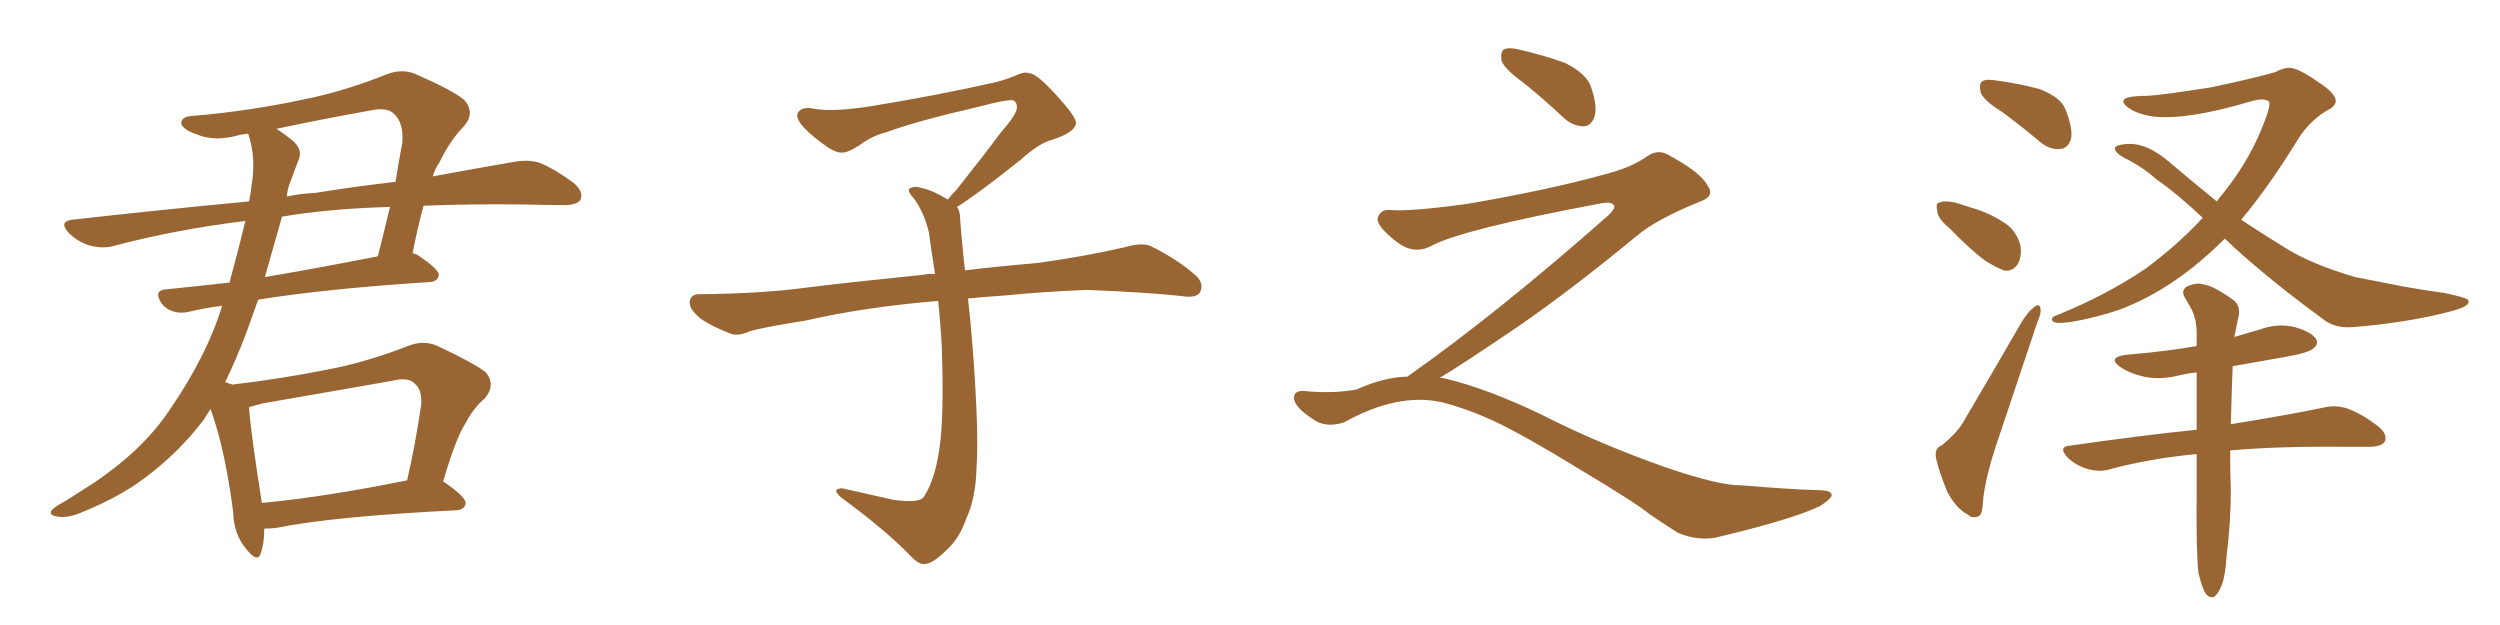 <svg xmlns="http://www.w3.org/2000/svg" xmlns:xlink="http://www.w3.org/1999/xlink" width="600" height="150"><path fill="#996633" padding="10" d="M106.35 115.58L106.35 115.58Q106.49 115.58 106.64 115.72L106.64 115.72Q111.91 119.38 111.77 120.85L111.77 120.85Q111.47 122.31 109.57 122.46L109.57 122.46Q79.98 123.93 66.21 126.71L66.21 126.71Q64.75 126.86 63.43 126.86L63.43 126.86Q63.43 130.52 62.55 132.86L62.55 132.86Q61.82 135.21 59.03 131.69L59.03 131.69Q56.10 128.17 55.96 122.90L55.96 122.90Q54.05 107.96 50.54 98.14L50.54 98.14Q49.66 99.46 49.07 100.49L49.07 100.49Q43.07 108.54 34.57 114.84L34.57 114.84Q28.71 119.24 19.78 122.90L19.78 122.90Q15.97 124.51 13.62 123.93L13.62 123.93Q11.72 123.63 12.30 122.61L12.30 122.61Q12.89 121.73 15.67 120.26L15.67 120.26Q18.90 118.21 22.56 115.87L22.56 115.87Q34.28 107.96 40.58 98.58L40.58 98.58Q49.66 85.40 53.32 73.39L53.32 73.39Q48.78 73.97 45.26 74.85L45.26 74.85Q43.21 75.29 41.46 74.71L41.46 74.71Q39.70 74.12 38.67 72.66L38.67 72.66Q36.77 69.58 39.99 69.43L39.99 69.43Q47.17 68.70 55.08 67.82L55.08 67.82Q57.42 59.18 58.89 53.03L58.89 53.03Q42.19 55.08 27.25 59.03L27.25 59.03Q24.61 59.77 21.39 58.89L21.39 58.89Q18.60 58.01 16.41 55.81L16.41 55.81Q14.06 53.17 17.29 52.73L17.29 52.73Q39.55 50.24 59.77 48.34L59.77 48.34Q60.21 46.14 60.35 44.68L60.35 44.68Q61.52 37.94 59.62 32.23L59.62 32.23Q59.47 32.08 59.47 32.08L59.47 32.08Q58.15 32.23 57.57 32.37L57.57 32.37Q51.56 34.13 47.17 32.23L47.17 32.23Q44.09 31.20 43.51 29.74L43.51 29.74Q43.36 27.98 46.14 27.83L46.14 27.83Q59.91 26.66 72.80 23.88L72.80 23.88Q82.47 21.97 92.72 17.87L92.72 17.87Q96.39 16.41 99.61 17.72L99.61 17.72Q108.69 21.68 111.47 24.02L111.47 24.02Q114.11 27.10 111.33 30.32L111.33 30.32Q108.11 33.54 105.47 38.96L105.47 38.96Q104.44 40.43 103.86 42.33L103.86 42.33Q114.99 40.28 123.49 38.82L123.49 38.82Q126.86 38.23 129.64 39.11L129.64 39.11Q133.15 40.58 137.55 43.80L137.55 43.80Q140.19 46.00 139.31 47.90L139.31 47.90Q138.57 49.22 135.35 49.22L135.35 49.22Q130.81 49.22 125.83 49.07L125.83 49.07Q112.79 48.93 101.66 49.37L101.66 49.37Q100.34 54.05 99.02 60.79L99.02 60.79Q99.90 60.94 100.49 61.38L100.49 61.38Q105.47 64.75 105.32 66.06L105.32 66.06Q105.03 67.53 103.27 67.68L103.27 67.68Q78.22 69.29 61.96 71.92L61.96 71.92Q60.50 76.03 59.18 79.69L59.18 79.69Q56.69 86.28 54.05 91.70L54.05 91.70Q55.22 92.14 55.81 92.29L55.81 92.29Q67.09 90.97 78.22 88.77L78.22 88.77Q87.74 87.01 97.85 83.06L97.85 83.06Q101.51 81.59 104.74 82.91L104.74 82.91Q113.82 87.16 116.60 89.36L116.60 89.36Q119.09 92.43 116.31 95.65L116.31 95.65Q113.67 97.85 111.77 101.51L111.77 101.51Q109.42 105.03 106.35 115.58ZM62.99 96.83L62.99 96.83Q61.23 97.27 59.77 97.71L59.77 97.71Q60.06 102.98 62.84 120.70L62.84 120.70Q78.22 119.24 97.71 115.28L97.71 115.28Q99.61 107.08 101.07 97.27L101.07 97.27Q101.37 93.60 99.61 92.14L99.61 92.14Q98.14 90.38 94.04 91.41L94.04 91.41Q78.96 94.04 62.99 96.83ZM67.68 52.00L67.68 52.00Q65.48 59.77 63.57 66.50L63.57 66.50Q76.46 64.31 90.67 61.52L90.67 61.52Q92.14 55.81 93.60 49.66L93.60 49.66Q78.66 50.10 67.68 52.00ZM69.73 43.51L69.73 43.51L69.73 43.51Q68.99 45.26 68.85 47.17L68.85 47.17Q72.22 46.44 75.73 46.29L75.73 46.29Q85.69 44.68 94.92 43.65L94.92 43.65Q95.65 38.96 96.53 34.42L96.53 34.42Q96.97 29.59 94.63 27.39L94.63 27.39Q93.02 25.63 88.92 26.51L88.92 26.51Q77.49 28.56 66.36 30.91L66.36 30.91Q67.97 31.93 70.17 33.69L70.17 33.69Q72.95 36.04 71.48 38.82L71.48 38.82Q70.75 40.72 69.73 43.51ZM229.69 49.66L229.69 49.66L229.69 49.66Q230.42 50.68 230.42 52.44L230.42 52.44Q230.71 56.54 231.30 62.26L231.30 62.26Q231.45 63.13 231.59 64.89L231.59 64.89Q238.62 64.01 248.88 63.13L248.88 63.13Q259.72 61.67 269.97 59.33L269.97 59.33Q273.93 58.15 276.12 59.03L276.12 59.03Q282.71 62.26 287.26 66.36L287.26 66.36Q289.01 68.26 287.99 70.17L287.99 70.17Q287.11 71.63 283.45 71.04L283.45 71.04Q275.54 70.17 260.89 69.58L260.89 69.58Q249.90 70.02 241.41 70.90L241.41 70.90Q236.87 71.19 232.32 71.63L232.32 71.63Q232.91 76.61 233.50 84.23L233.50 84.23Q234.96 103.86 234.38 111.91L234.38 111.91Q234.23 119.53 231.88 124.51L231.88 124.51Q230.27 129.20 227.20 131.98L227.20 131.98Q223.97 135.21 222.07 135.35L222.07 135.35Q220.75 135.64 218.85 133.74L218.85 133.74Q212.84 127.44 201.86 119.38L201.86 119.38Q200.54 118.21 200.68 117.63L200.68 117.63Q201.12 117.19 202.15 117.19L202.15 117.19Q208.15 118.51 214.45 119.97L214.45 119.97Q218.85 120.56 220.61 119.97L220.61 119.97Q221.63 119.68 222.07 118.65L222.07 118.65Q224.41 114.84 225.44 107.81L225.44 107.81Q226.61 100.20 226.03 83.35L226.03 83.35Q225.73 77.49 225.15 72.22L225.15 72.22Q207.57 73.68 193.51 76.90L193.51 76.90Q182.52 78.66 179.88 79.54L179.88 79.54Q177.25 80.71 175.49 80.13L175.49 80.13Q170.80 78.37 168.16 76.46L168.16 76.46Q165.38 74.27 165.53 72.36L165.53 72.36Q165.82 70.61 167.72 70.61L167.72 70.61Q183.25 70.46 193.80 68.99L193.80 68.99Q203.17 67.82 221.78 65.92L221.78 65.92Q222.95 65.63 224.41 65.77L224.41 65.77Q223.54 60.35 222.95 55.81L222.95 55.81Q221.78 50.98 219.43 47.75L219.43 47.75Q217.68 45.85 218.26 45.26L218.26 45.26Q219.43 44.53 221.19 45.12L221.19 45.12Q223.97 45.70 227.49 47.90L227.49 47.90Q228.22 46.88 229.54 45.56L229.54 45.56Q236.43 36.91 240.09 31.93L240.09 31.93Q244.04 27.39 244.04 25.93L244.04 25.93Q244.19 24.76 243.31 24.17L243.31 24.17Q242.58 23.58 234.23 25.78L234.23 25.78Q220.17 29.00 212.55 31.79L212.55 31.79Q209.47 32.52 206.25 34.86L206.25 34.86Q203.32 36.77 201.86 36.62L201.86 36.62Q200.24 36.62 197.17 34.28L197.17 34.28Q193.65 31.64 192.19 29.74L192.19 29.74Q191.02 28.13 191.46 27.10L191.46 27.10Q192.48 25.49 195.26 26.07L195.26 26.07Q199.66 26.95 209.03 25.49L209.03 25.49Q225.29 22.85 239.36 19.63L239.36 19.63Q241.99 18.90 244.34 17.87L244.34 17.87Q246.24 17.14 246.83 17.58L246.83 17.58Q248.44 17.29 253.27 22.56L253.27 22.56Q258.40 28.13 258.25 29.59L258.25 29.59Q257.96 31.79 252.54 33.54L252.54 33.54Q249.46 34.28 244.92 38.38L244.92 38.38Q234.23 46.88 229.69 49.66ZM365.33 19.63L365.33 19.63Q360.94 16.41 360.35 14.50L360.35 14.50Q360.06 12.45 360.94 11.87L360.94 11.87Q362.11 11.28 364.45 11.87L364.45 11.87Q370.31 13.18 375.59 15.09L375.59 15.09Q380.86 17.72 381.88 20.95L381.88 20.95Q383.50 25.78 382.62 28.13L382.62 28.13Q381.88 30.18 380.13 30.32L380.13 30.32Q377.64 30.32 375.44 28.42L375.44 28.42Q370.31 23.58 365.33 19.63ZM337.79 90.38L337.79 90.38L337.79 90.38Q359.62 75 386.13 51.56L386.13 51.56Q387.89 49.80 387.30 49.22L387.30 49.22Q386.72 48.34 384.38 48.78L384.38 48.78Q350.68 55.08 343.51 59.03L343.51 59.03Q339.26 61.23 335.16 58.01L335.16 58.01Q330.47 54.35 330.62 52.44L330.62 52.44Q331.20 50.24 333.54 50.39L333.54 50.39Q338.38 50.83 352.15 48.93L352.15 48.93Q371.78 45.56 384.96 41.89L384.96 41.89Q391.41 40.28 395.36 37.50L395.36 37.50Q397.71 35.89 399.90 36.91L399.90 36.91Q407.96 41.16 409.72 44.38L409.72 44.38Q411.77 47.02 408.11 48.34L408.11 48.34Q397.56 52.59 392.72 56.69L392.72 56.69Q377.64 69.14 364.75 78.08L364.75 78.08Q351.42 87.16 345.56 90.67L345.56 90.67Q346.14 90.67 346.73 90.82L346.73 90.82Q356.69 93.16 369.87 99.46L369.87 99.46Q383.64 106.49 399.90 112.21L399.90 112.21Q412.79 116.60 417.77 116.46L417.77 116.46Q429.93 117.48 436.23 117.63L436.23 117.63Q439.75 117.63 439.60 118.95L439.60 118.95Q439.16 119.97 436.82 121.44L436.82 121.44Q430.22 124.66 411.62 129.05L411.62 129.05Q407.23 129.79 402.69 127.88L402.69 127.88Q398.58 125.24 395.80 123.34L395.80 123.34Q392.87 120.85 378.66 112.35L378.66 112.35Q365.77 104.44 358.30 100.93L358.30 100.93Q351.86 98.00 346.00 96.53L346.00 96.53Q335.45 94.19 322.56 101.37L322.56 101.37Q318.02 102.83 314.94 100.49L314.94 100.49Q310.69 97.71 310.55 95.51L310.55 95.51Q310.55 93.46 313.62 93.90L313.62 93.90Q320.36 94.48 325.63 93.46L325.63 93.46Q332.08 90.53 337.79 90.38ZM480.62 26.95L480.62 26.95Q475.93 24.02 475.34 22.12L475.34 22.12Q474.90 20.07 475.78 19.48L475.78 19.48Q476.66 18.90 479.30 19.34L479.30 19.34Q484.72 20.07 489.55 21.39L489.55 21.39Q494.68 23.44 495.70 26.22L495.70 26.22Q497.61 31.05 497.02 33.40L497.02 33.40Q496.29 35.60 494.53 35.74L494.53 35.74Q492.04 36.04 489.70 34.13L489.70 34.13Q485.01 30.18 480.62 26.95ZM467.58 54.49L467.58 54.49Q465.09 52.44 464.94 50.68L464.94 50.68Q464.50 48.78 465.38 48.63L465.38 48.63Q466.70 48.05 469.34 48.63L469.34 48.63Q471.09 49.22 473.00 49.80L473.00 49.80Q477.54 51.12 481.05 53.47L481.05 53.47Q483.84 55.22 484.86 58.74L484.86 58.74Q485.30 61.23 484.42 63.13L484.42 63.13Q483.11 65.33 480.91 64.89L480.91 64.89Q479.00 64.16 476.66 62.70L476.66 62.70Q473.29 60.35 467.58 54.49ZM465.97 106.93L465.97 106.93Q469.92 103.71 471.39 100.93L471.39 100.93Q477.98 89.79 485.16 77.34L485.16 77.34Q486.77 74.71 488.23 73.68L488.23 73.68Q489.55 72.66 489.70 74.12L489.70 74.12Q489.99 75 488.96 77.34L488.96 77.34Q484.57 90.38 479.59 105.32L479.59 105.32Q476.51 114.26 475.93 120.12L475.93 120.12Q475.78 123.78 474.76 123.93L474.76 123.93Q473.29 124.51 472.27 123.49L472.27 123.49Q469.63 122.17 467.43 118.21L467.43 118.21Q465.53 113.67 464.65 110.01L464.65 110.01Q464.21 107.52 465.97 106.93ZM533.94 57.28L533.94 57.28Q526.32 64.89 518.70 69.43L518.70 69.43Q511.67 73.68 505.08 75.44L505.08 75.44Q497.17 77.64 493.65 77.49L493.65 77.49Q492.63 77.34 492.48 76.76L492.48 76.76Q492.33 76.03 493.80 75.59L493.80 75.59Q505.37 70.90 514.75 64.60L514.75 64.60Q522.36 59.03 528.66 52.29L528.66 52.29Q522.66 46.58 517.38 42.92L517.38 42.92Q514.16 39.99 509.62 37.79L509.62 37.79Q507.42 36.47 507.57 35.45L507.57 35.45Q508.01 34.72 510.35 34.57L510.35 34.57Q515.19 34.13 520.90 39.11L520.90 39.11Q526.61 43.95 532.03 48.34L532.03 48.34Q532.76 47.31 533.64 46.29L533.64 46.29Q539.21 39.26 542.29 32.08L542.29 32.08Q545.36 24.90 544.48 24.32L544.48 24.32Q543.31 23.44 540.23 24.32L540.23 24.32Q525 28.86 516.94 27.98L516.94 27.98Q512.55 27.39 510.35 25.49L510.35 25.49Q509.47 24.76 509.62 24.17L509.62 24.17Q509.91 23.00 515.33 23.00L515.33 23.00Q518.70 22.85 530.71 20.95L530.71 20.95Q541.70 18.60 546.09 17.29L546.09 17.29Q548.00 16.26 549.46 16.26L549.46 16.26Q551.51 16.26 556.49 19.78L556.49 19.78Q560.60 22.41 560.60 24.32L560.60 24.32Q560.45 25.63 558.25 26.66L558.25 26.66Q554.44 29.00 551.81 32.96L551.81 32.96Q544.63 44.68 537.89 52.73L537.89 52.73Q543.16 56.25 548.44 59.47L548.44 59.47Q554.74 63.43 565.28 66.50L565.28 66.50Q569.82 67.38 577.29 68.85L577.29 68.85Q582.28 69.73 586.67 70.31L586.67 70.31Q592.24 71.48 592.38 72.07L592.38 72.07Q593.12 73.54 587.70 74.85L587.70 74.85Q577.44 77.49 564.55 78.52L564.55 78.52Q560.16 78.81 557.37 76.46L557.37 76.46Q545.51 67.82 536.13 59.33L536.13 59.33Q534.96 58.15 533.94 57.28ZM535.25 108.11L535.25 108.11L535.25 108.11Q535.25 114.40 535.40 117.48L535.40 117.48Q535.40 125.39 534.38 133.45L534.38 133.45Q534.08 138.28 533.20 140.48L533.20 140.48Q532.32 142.68 531.30 143.26L531.30 143.26Q530.27 143.55 529.39 142.53L529.39 142.53Q528.52 141.21 527.64 137.55L527.64 137.55Q527.05 132.57 527.20 117.92L527.20 117.92Q527.20 113.09 527.20 108.98L527.20 108.98Q516.06 110.01 506.25 112.65L506.25 112.65Q503.91 113.38 500.83 112.50L500.83 112.50Q498.05 111.62 496.14 109.72L496.14 109.72Q493.80 107.08 497.02 106.93L497.02 106.93Q513.13 104.59 527.20 103.13L527.20 103.13Q527.20 95.65 527.20 89.36L527.20 89.36Q524.85 89.65 522.95 90.09L522.95 90.09Q518.41 91.26 514.45 90.38L514.45 90.38Q511.23 89.65 509.03 88.18L509.03 88.18Q505.37 85.69 510.64 85.11L510.64 85.11Q519.58 84.38 527.20 83.06L527.20 83.06Q527.20 81.01 527.20 79.54L527.20 79.54Q527.05 75.88 525.59 73.54L525.59 73.54Q525 72.51 524.41 71.48L524.41 71.48Q523.39 69.87 524.71 68.85L524.71 68.85Q527.05 67.68 528.81 68.26L528.81 68.26Q531.15 68.55 535.69 71.78L535.69 71.78Q537.74 73.10 537.30 75.73L537.30 75.73Q536.87 77.64 536.43 79.98L536.43 79.98Q536.28 80.27 536.28 80.86L536.28 80.86Q539.21 79.98 542.29 79.10L542.29 79.10Q546.68 77.49 550.78 78.52L550.78 78.52Q554.88 79.69 555.91 81.45L555.91 81.45Q556.49 82.62 555.18 83.64L555.18 83.64Q554.15 84.67 548.29 85.69L548.29 85.69Q541.70 86.87 535.84 87.89L535.84 87.89Q535.55 95.65 535.40 101.81L535.40 101.81Q549.02 99.61 557.52 97.85L557.52 97.85Q560.45 97.12 563.23 98.00L563.23 98.00Q566.60 99.17 570.70 102.25L570.70 102.25Q573.19 104.30 572.31 106.05L572.31 106.05Q571.44 107.23 568.65 107.23L568.65 107.23Q566.16 107.23 563.09 107.23L563.09 107.23Q546.39 107.08 535.25 108.11Z"/></svg>